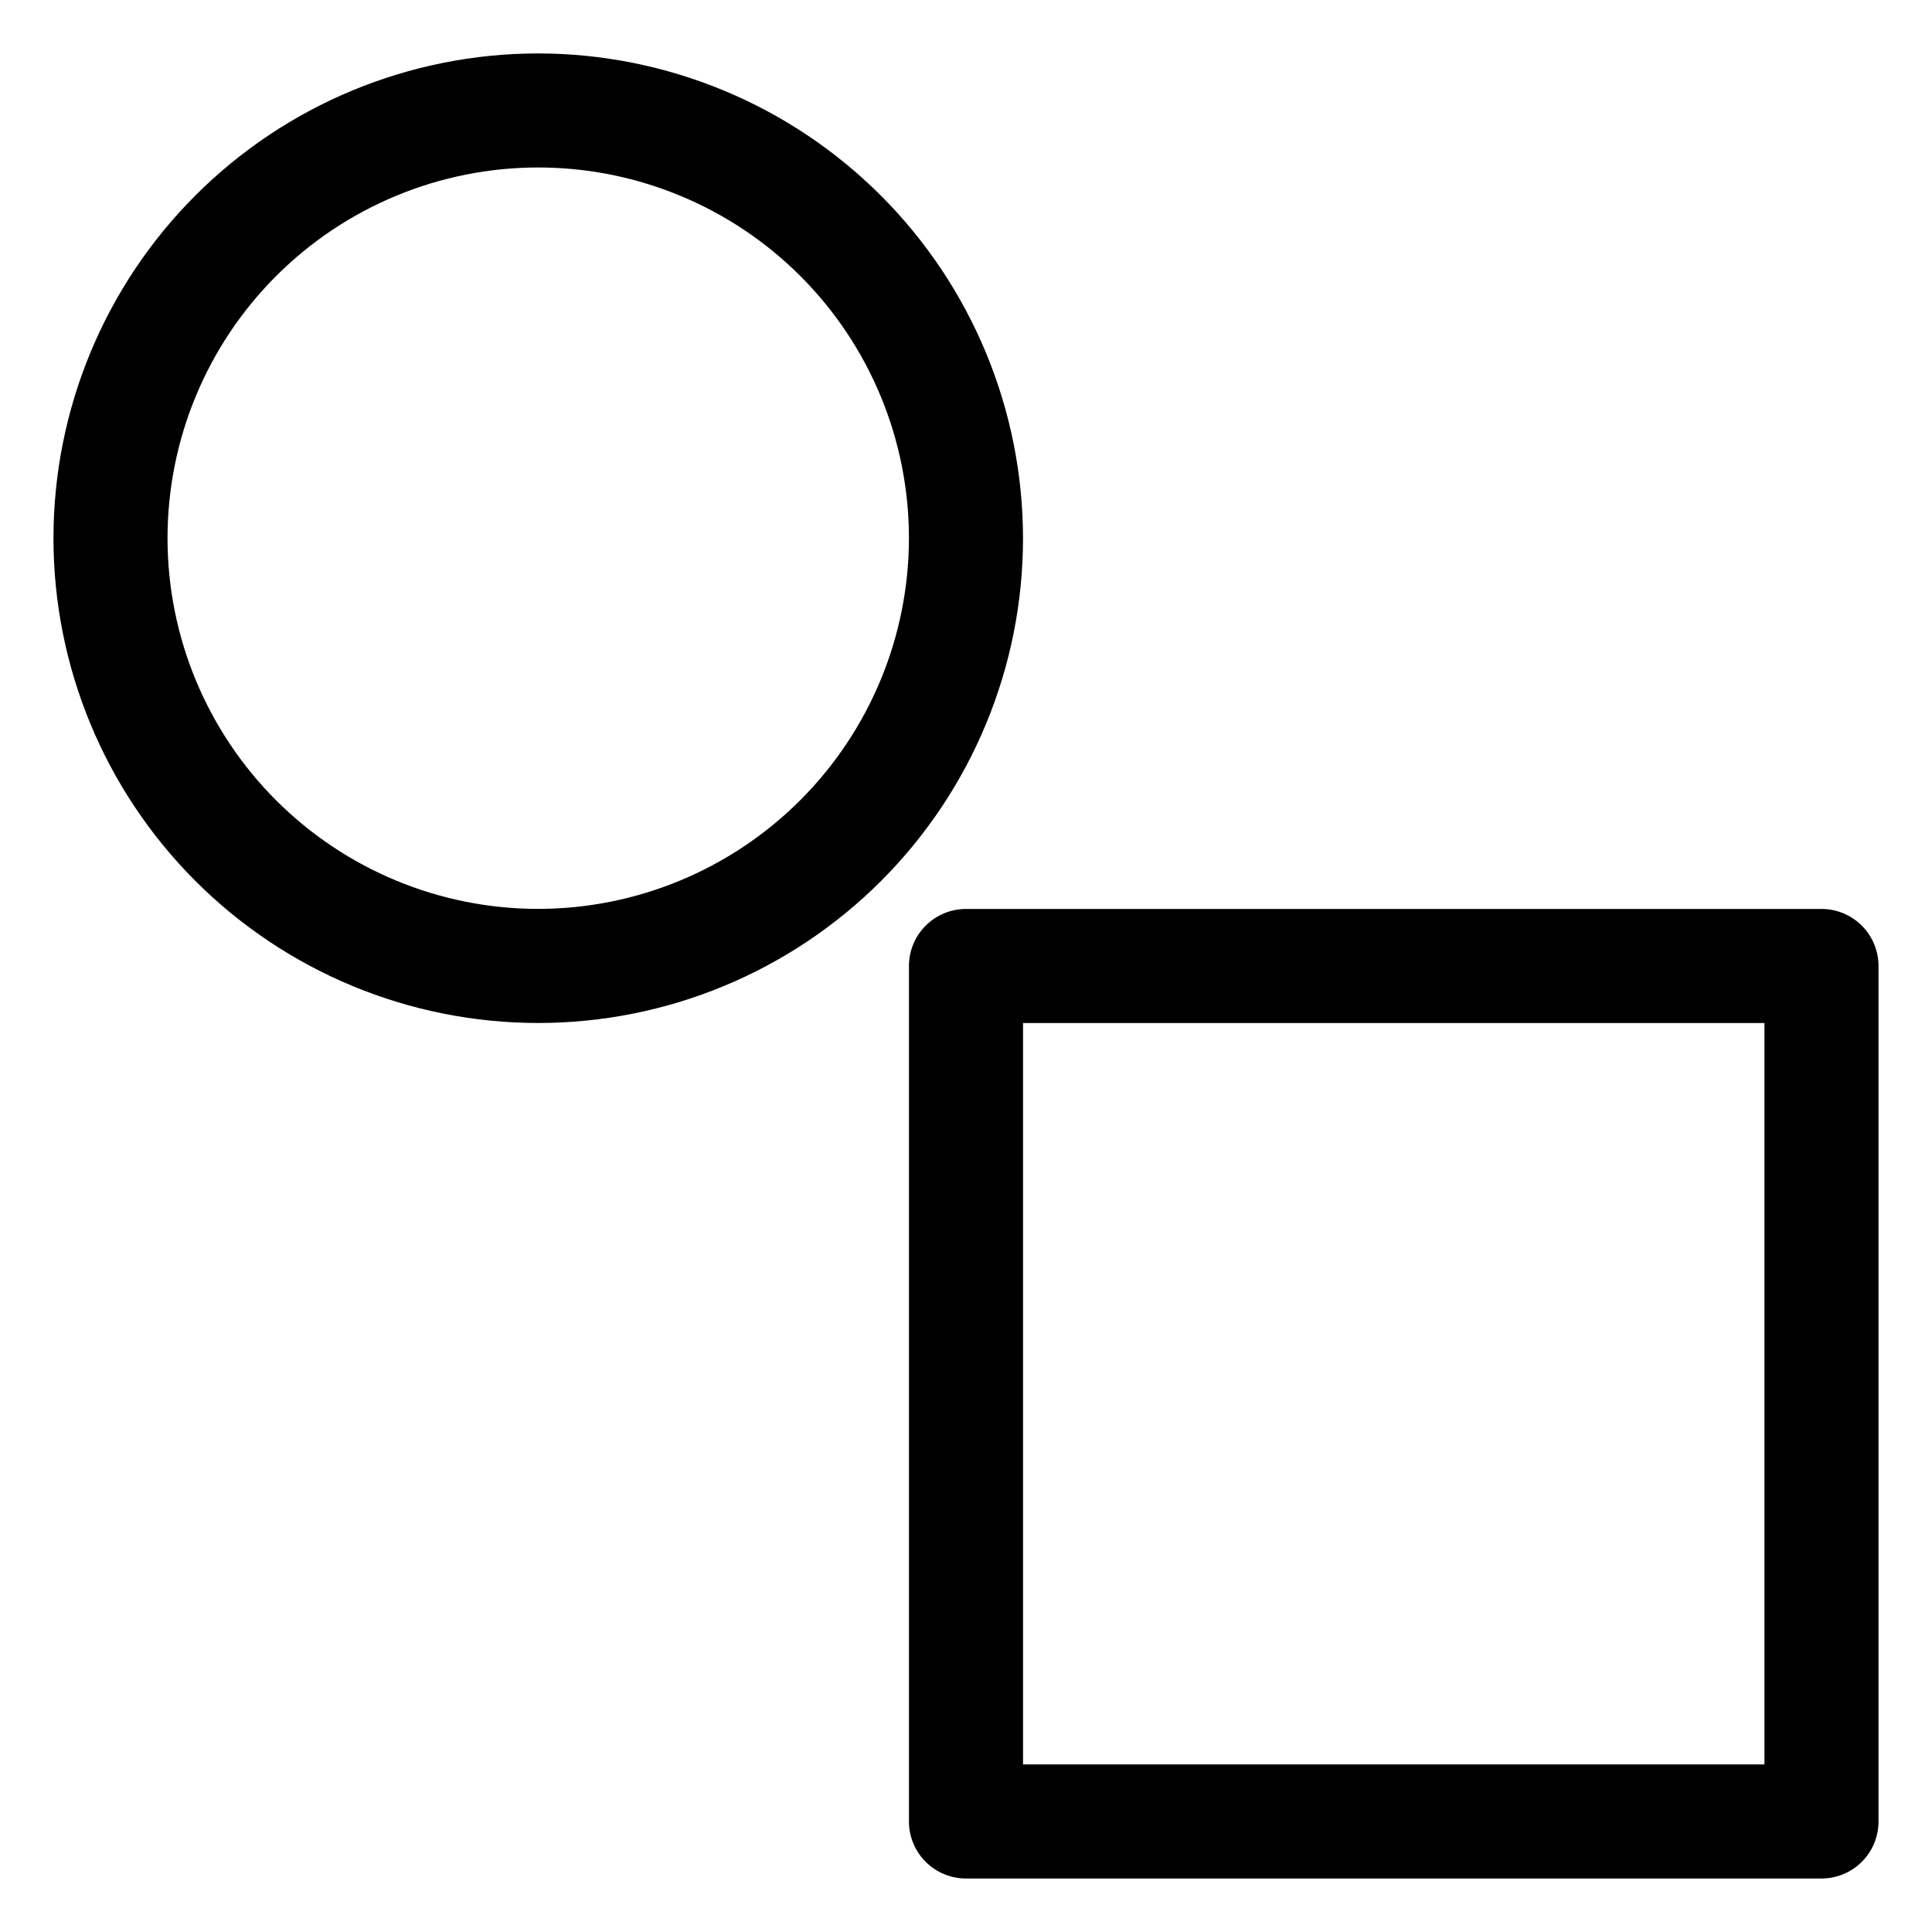 <?xml version="1.0" encoding="UTF-8"?>
<!-- Uploaded to: ICON Repo, www.iconrepo.com, Generator: ICON Repo Mixer Tools -->
<svg fill="#000000" width="800px" height="800px" version="1.1" viewBox="144 144 512 512" xmlns="http://www.w3.org/2000/svg">
 <path d="m626.71 384.88h-226.71c-4.012 0-7.856 1.594-10.688 4.43-2.836 2.832-4.43 6.676-4.43 10.688v226.71c0 4.012 1.594 7.856 4.43 10.691 2.832 2.832 6.676 4.426 10.688 4.426h226.71c4.012 0 7.856-1.594 10.691-4.426 2.832-2.836 4.426-6.68 4.426-10.691v-226.71c0-4.012-1.594-7.856-4.426-10.688-2.836-2.836-6.68-4.43-10.691-4.43zm-15.113 226.71h-196.48v-196.48h196.48zm-324.96-453.43c-34.07 0-66.75 13.535-90.844 37.625-24.09 24.094-37.625 56.773-37.625 90.844 0 34.074 13.535 66.75 37.625 90.844 24.094 24.094 56.773 37.629 90.844 37.629 34.074 0 66.75-13.535 90.844-37.629s37.629-56.77 37.629-90.844c-0.039-34.059-13.586-66.715-37.672-90.801-24.086-24.082-56.738-37.633-90.801-37.668zm0 226.71v-0.004c-26.055 0-51.043-10.348-69.469-28.773-18.422-18.426-28.773-43.414-28.773-69.469s10.352-51.043 28.773-69.469c18.426-18.422 43.414-28.773 69.469-28.773s51.043 10.352 69.469 28.773c18.426 18.426 28.773 43.414 28.773 69.469-0.027 26.047-10.387 51.02-28.805 69.438s-43.391 28.777-69.438 28.805z"/>
</svg>